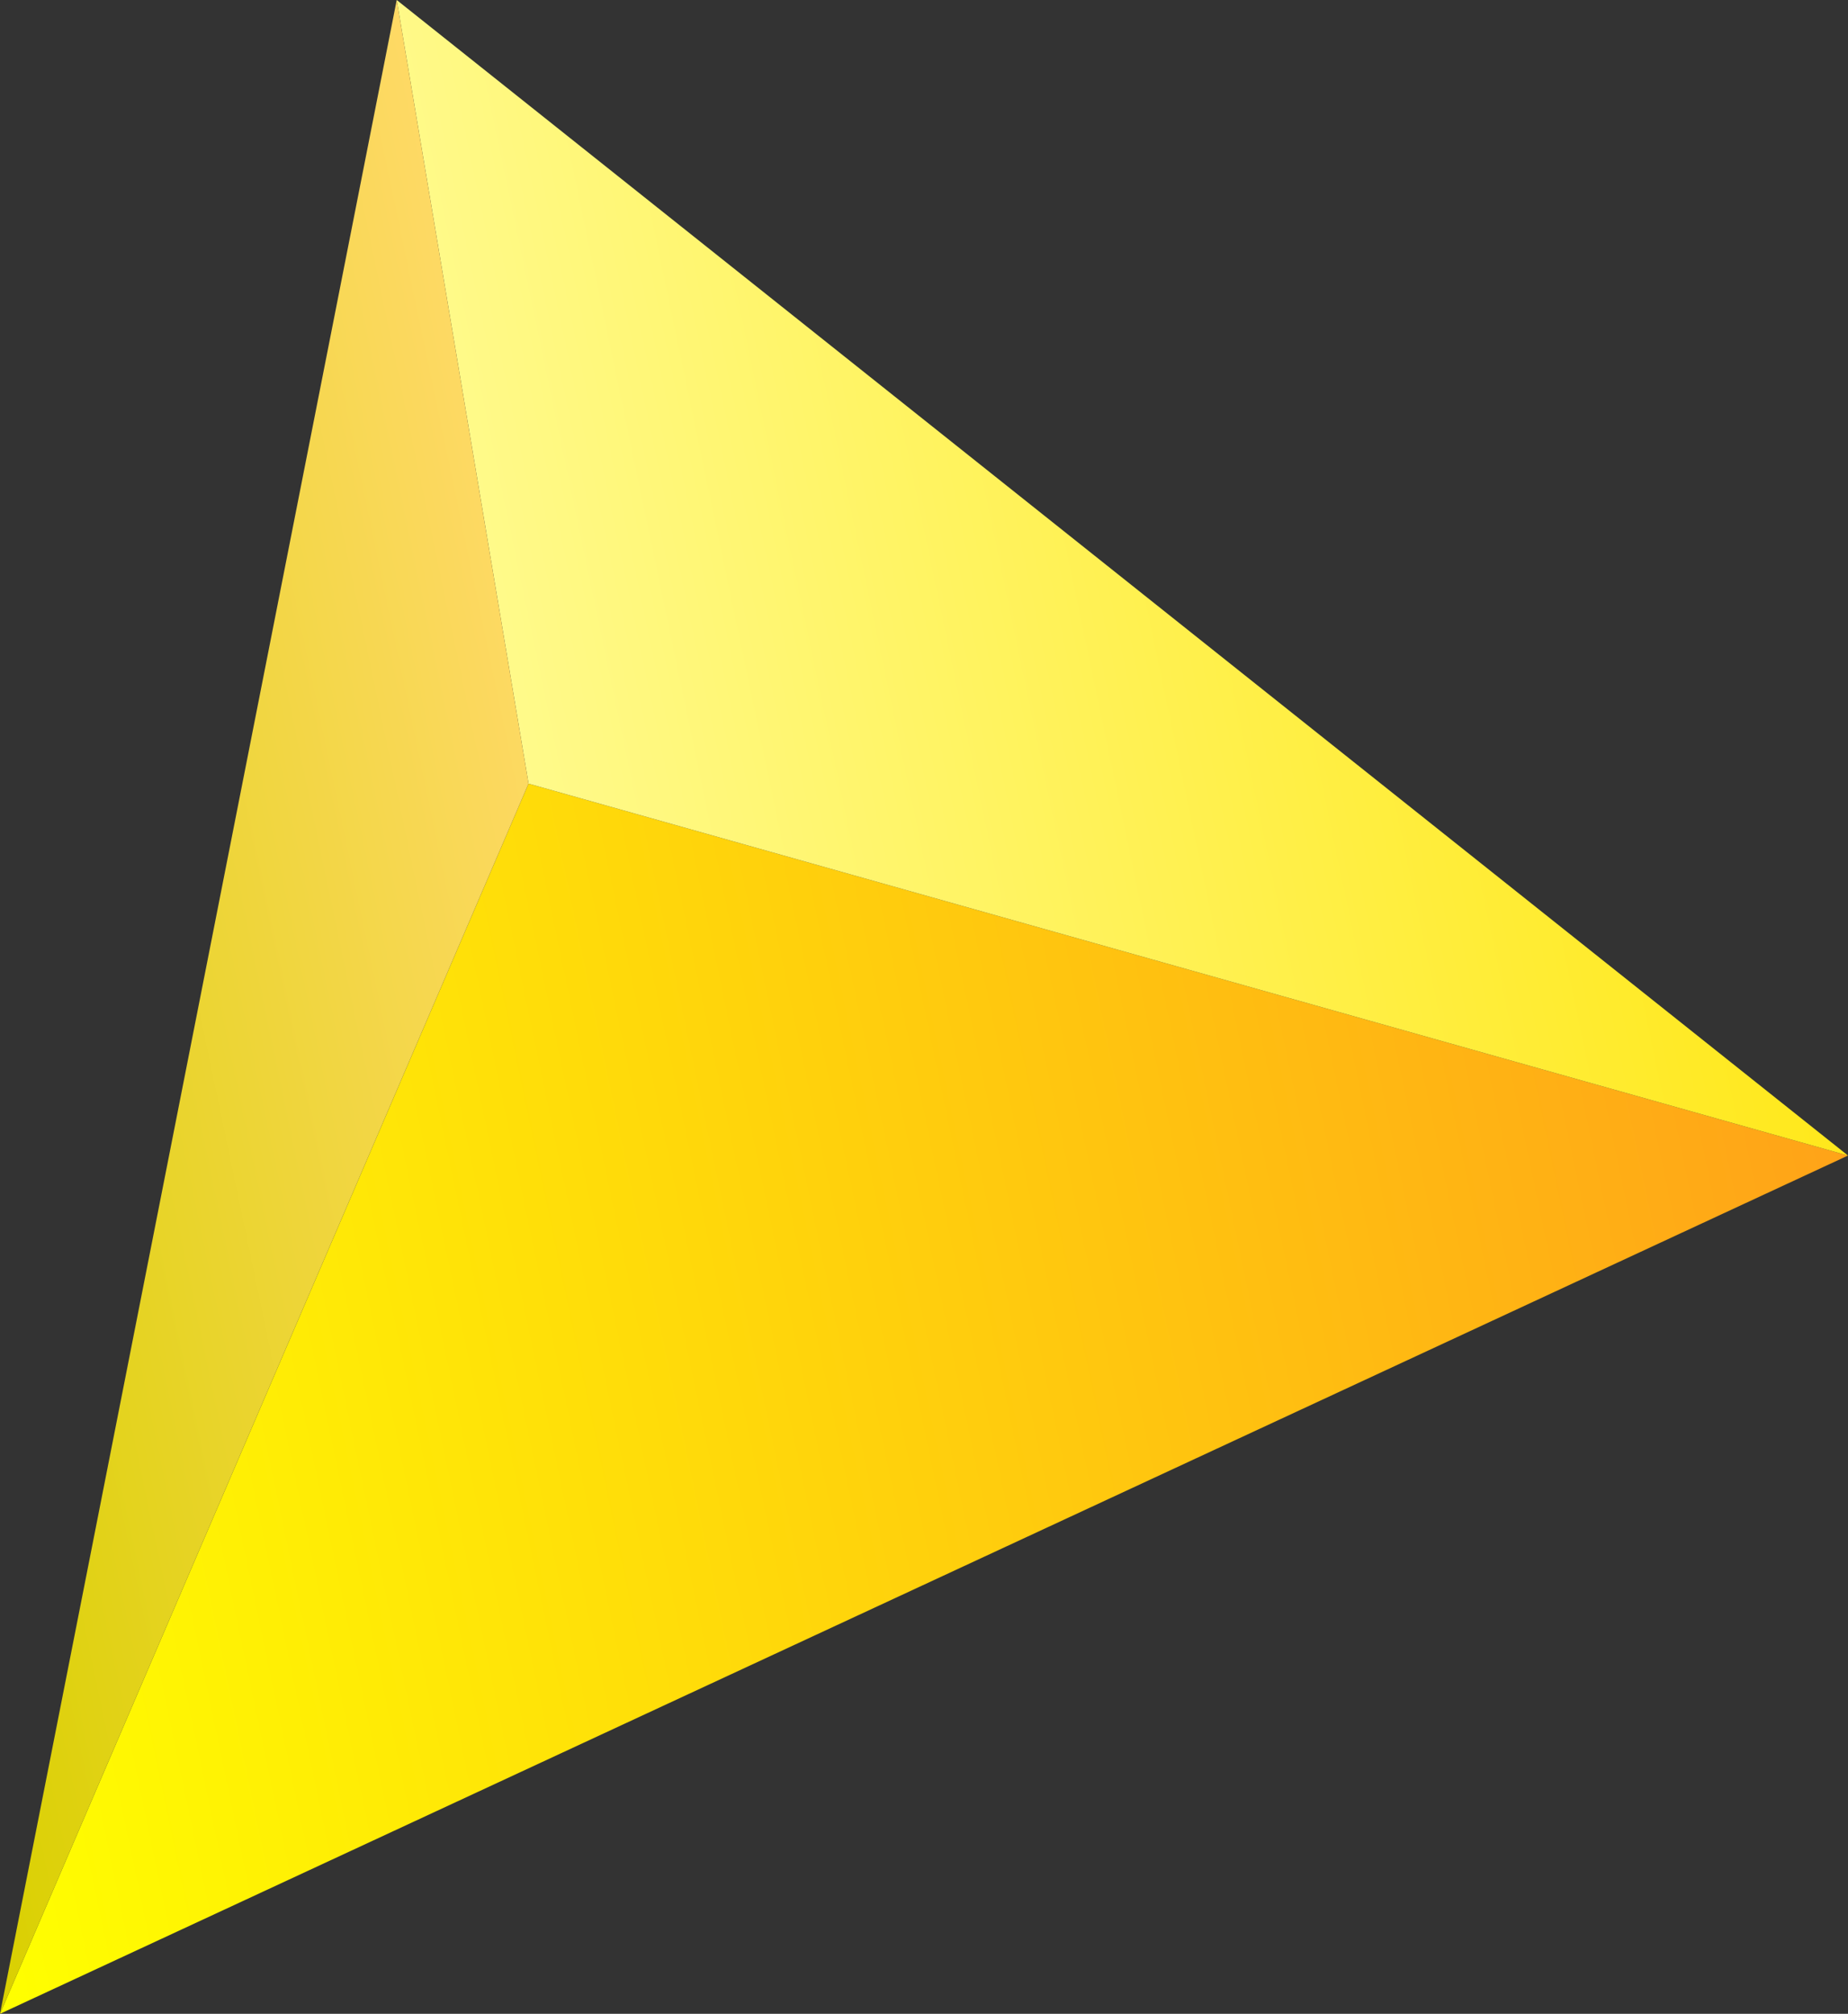<?xml version="1.0" encoding="utf-8"?>
<!-- Generator: Adobe Illustrator 24.3.0, SVG Export Plug-In . SVG Version: 6.00 Build 0)  -->
<svg version="1.1" id="Layer_1" xmlns="http://www.w3.org/2000/svg" xmlns:xlink="http://www.w3.org/1999/xlink" x="0px" y="0px"
	 viewBox="0 0 148.6 161.9" style="enable-background:new 0 0 148.6 161.9;" xml:space="preserve">
<rect x="0" y="0" width="148.6" height="161.9" fill="#333333" stroke="none"/>
<style type="text/css">
	.st0{fill:url(#SVGID_1_);}
	.st1{fill:url(#SVGID_2_);}
	.st2{fill:url(#SVGID_3_);}
</style>
<linearGradient id="SVGID_1_" gradientUnits="userSpaceOnUse" x1="94.419" y1="153.417" x2="94.419" y2="-6.154" gradientTransform="matrix(0.205 0.979 0.979 -0.205 -22.379 25.125)">
	<stop  offset="0" style="stop-color:#FFA318"/>
	<stop  offset="1" style="stop-color:#FFFF00"/>
</linearGradient>
<path class="st0" d="M148.6,92.9L42.5,63L0,161.9L148.6,92.9z"/>
<linearGradient id="SVGID_2_" gradientUnits="userSpaceOnUse" x1="43.995" y1="153.417" x2="43.995" y2="55.76" gradientTransform="matrix(0.205 0.979 0.979 -0.205 -22.379 25.125)">
	<stop  offset="0" style="stop-color:#FFE81B"/>
	<stop  offset="1" style="stop-color:#FFFA8A"/>
</linearGradient>
<path class="st1" d="M148.6,92.9L31.9,0l10.6,63L148.6,92.9z"/>
<linearGradient id="SVGID_3_" gradientUnits="userSpaceOnUse" x1="62.505" y1="58.313" x2="62.505" y2="-6.154" gradientTransform="matrix(0.205 0.979 0.979 -0.205 -22.379 25.125)">
	<stop  offset="0" style="stop-color:#FED965"/>
	<stop  offset="1" style="stop-color:#D9D000"/>
</linearGradient>
<path class="st2" d="M0,161.9L42.5,63L31.9,0L0,161.9z"/>
</svg>
